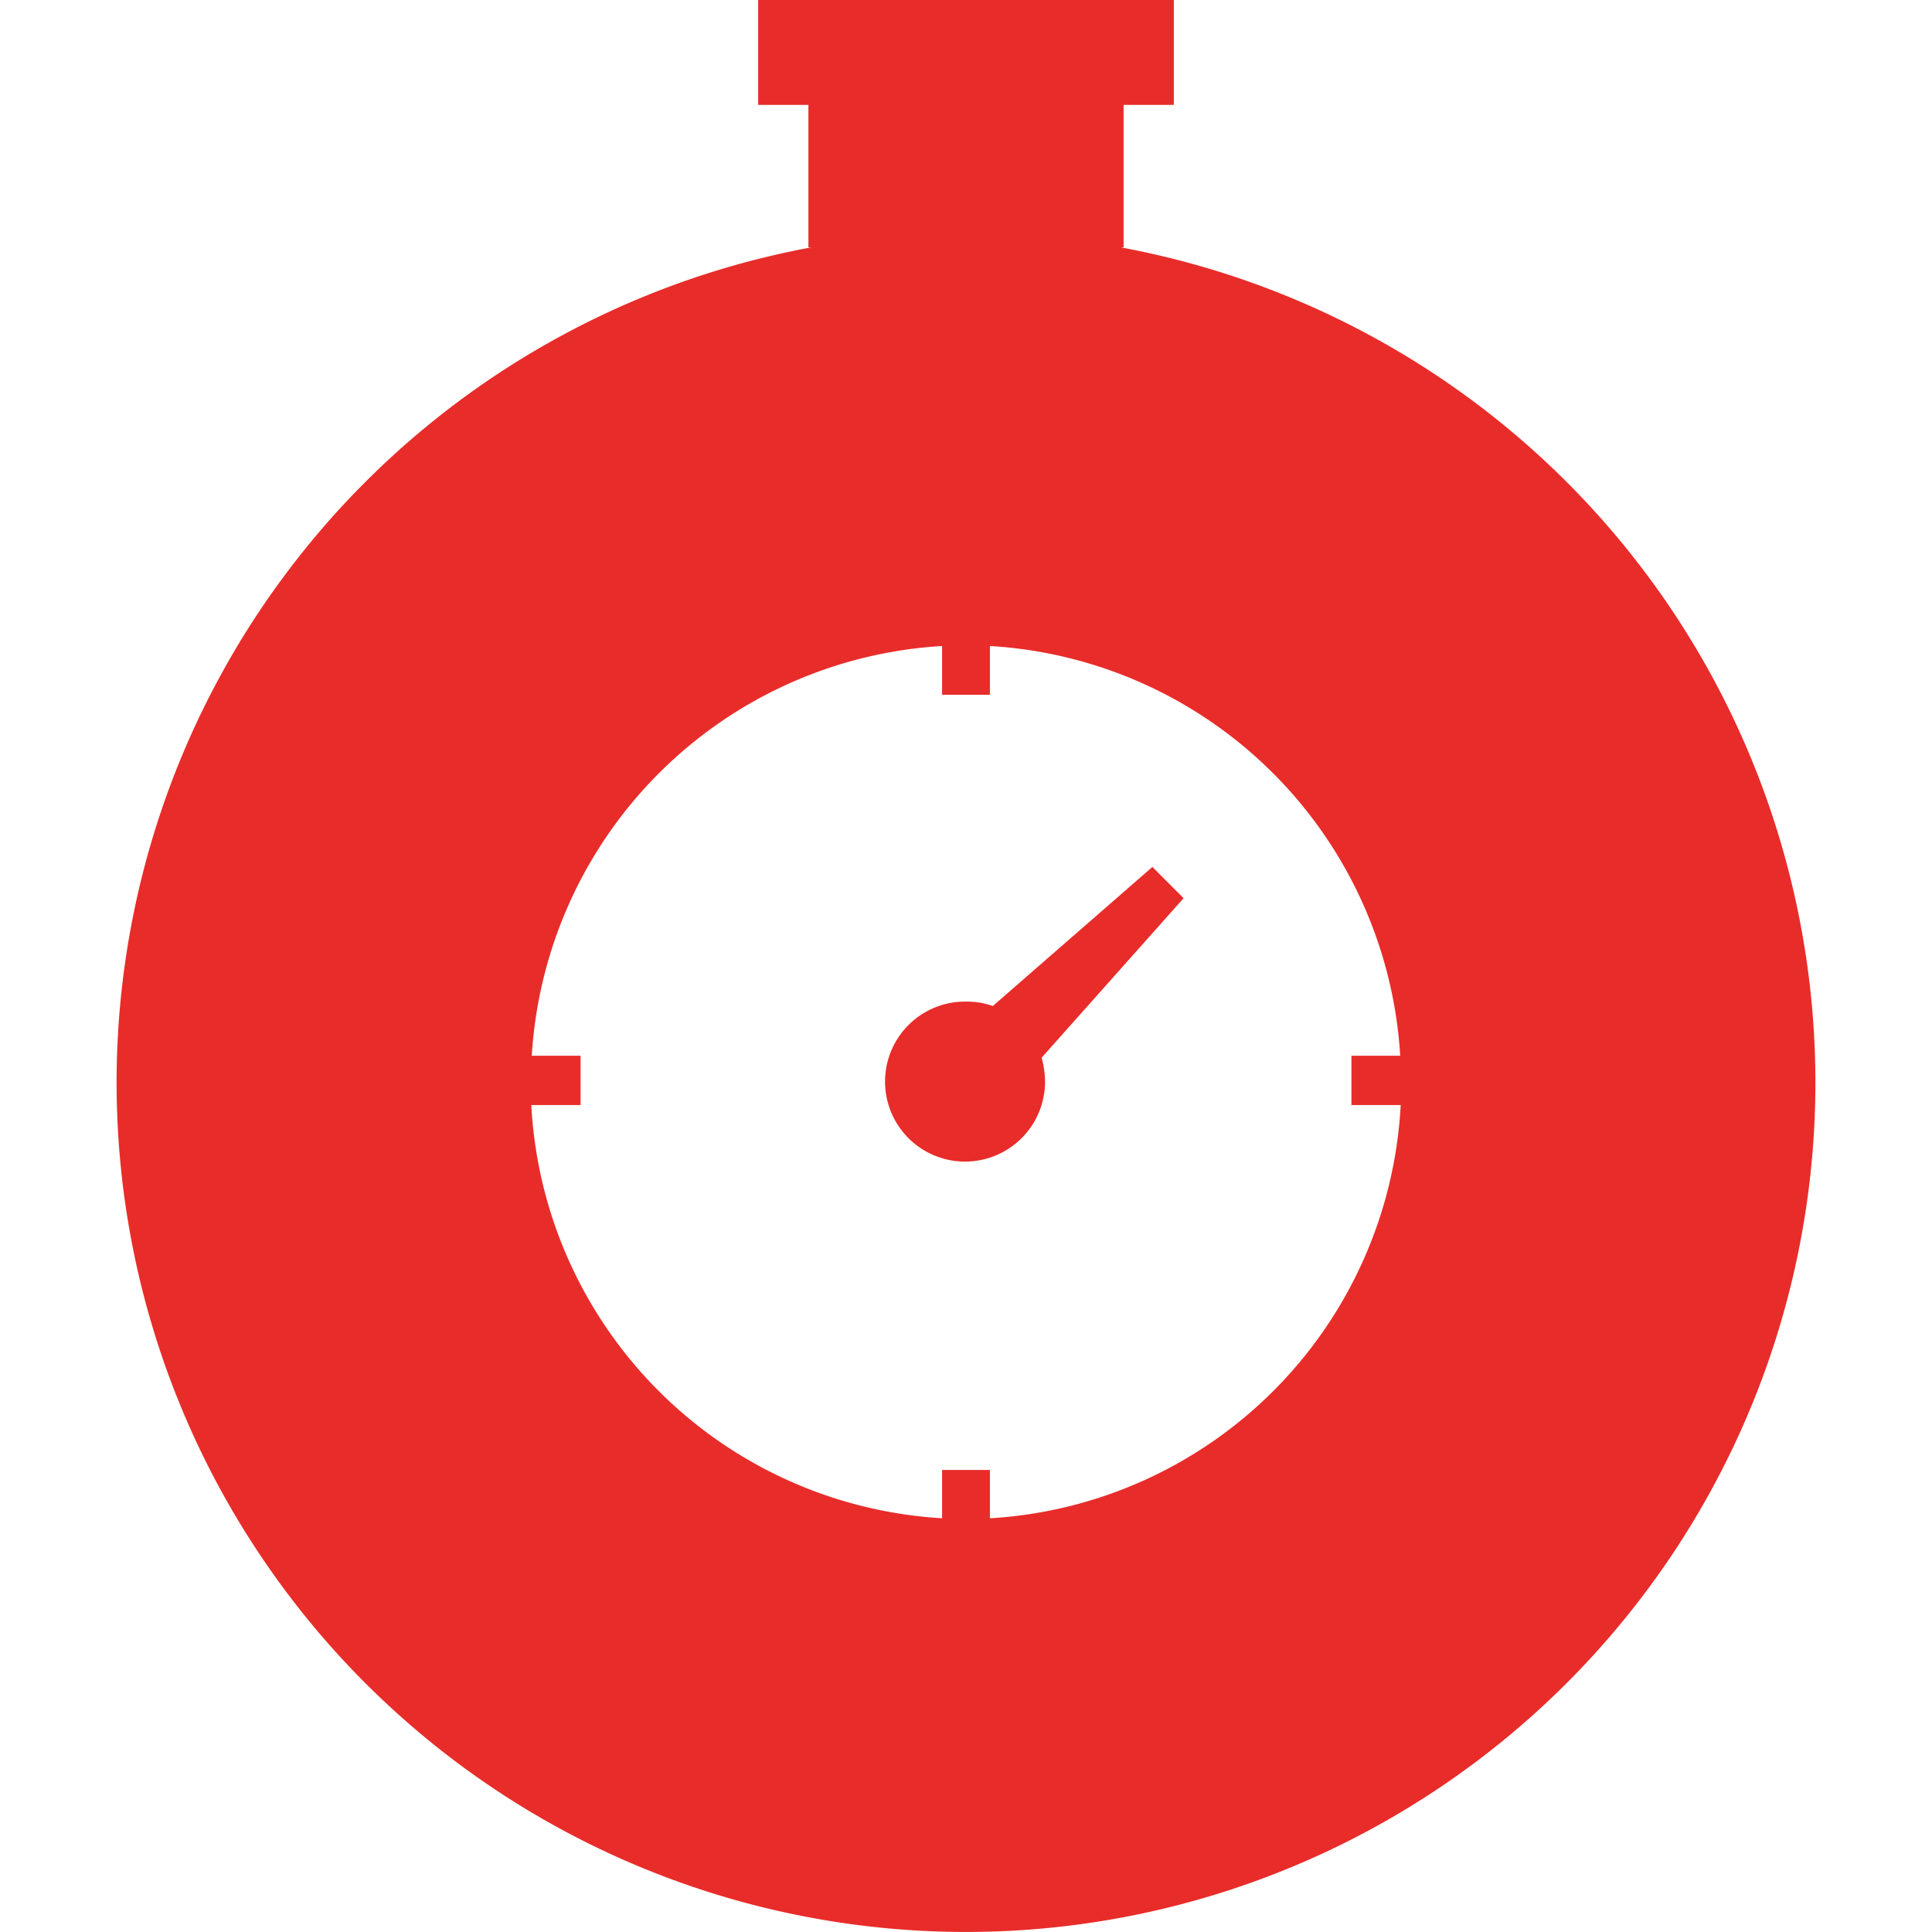 <svg xmlns="http://www.w3.org/2000/svg" width="128" height="128">
    <g fill="#e82c2a">
        <path d="M78.416 59.507l-2.068-2.069-10.57 9.213a5.019 5.019 0 0 0-1.713-.291 5.3 5.3 0 1 0 5.172 5.3 6.212 6.212 0 0 0-.227-1.584z"/>
        <path d="M74.246 16.388h.194V6.949h3.33V0H50.23v6.949h3.33v9.439h.194a56.275 56.275 0 1 0 20.492 0zm-8.662 84.2v-3.2h-3.168v3.2A28.958 28.958 0 0 1 35.2 73.212h3.265v-3.265h-3.233A28.945 28.945 0 0 1 62.416 42.8v3.232h3.168V42.8a28.945 28.945 0 0 1 27.184 27.147h-3.233v3.265H92.8a28.958 28.958 0 0 1-27.216 27.378z"/>
    </g>
</svg>
